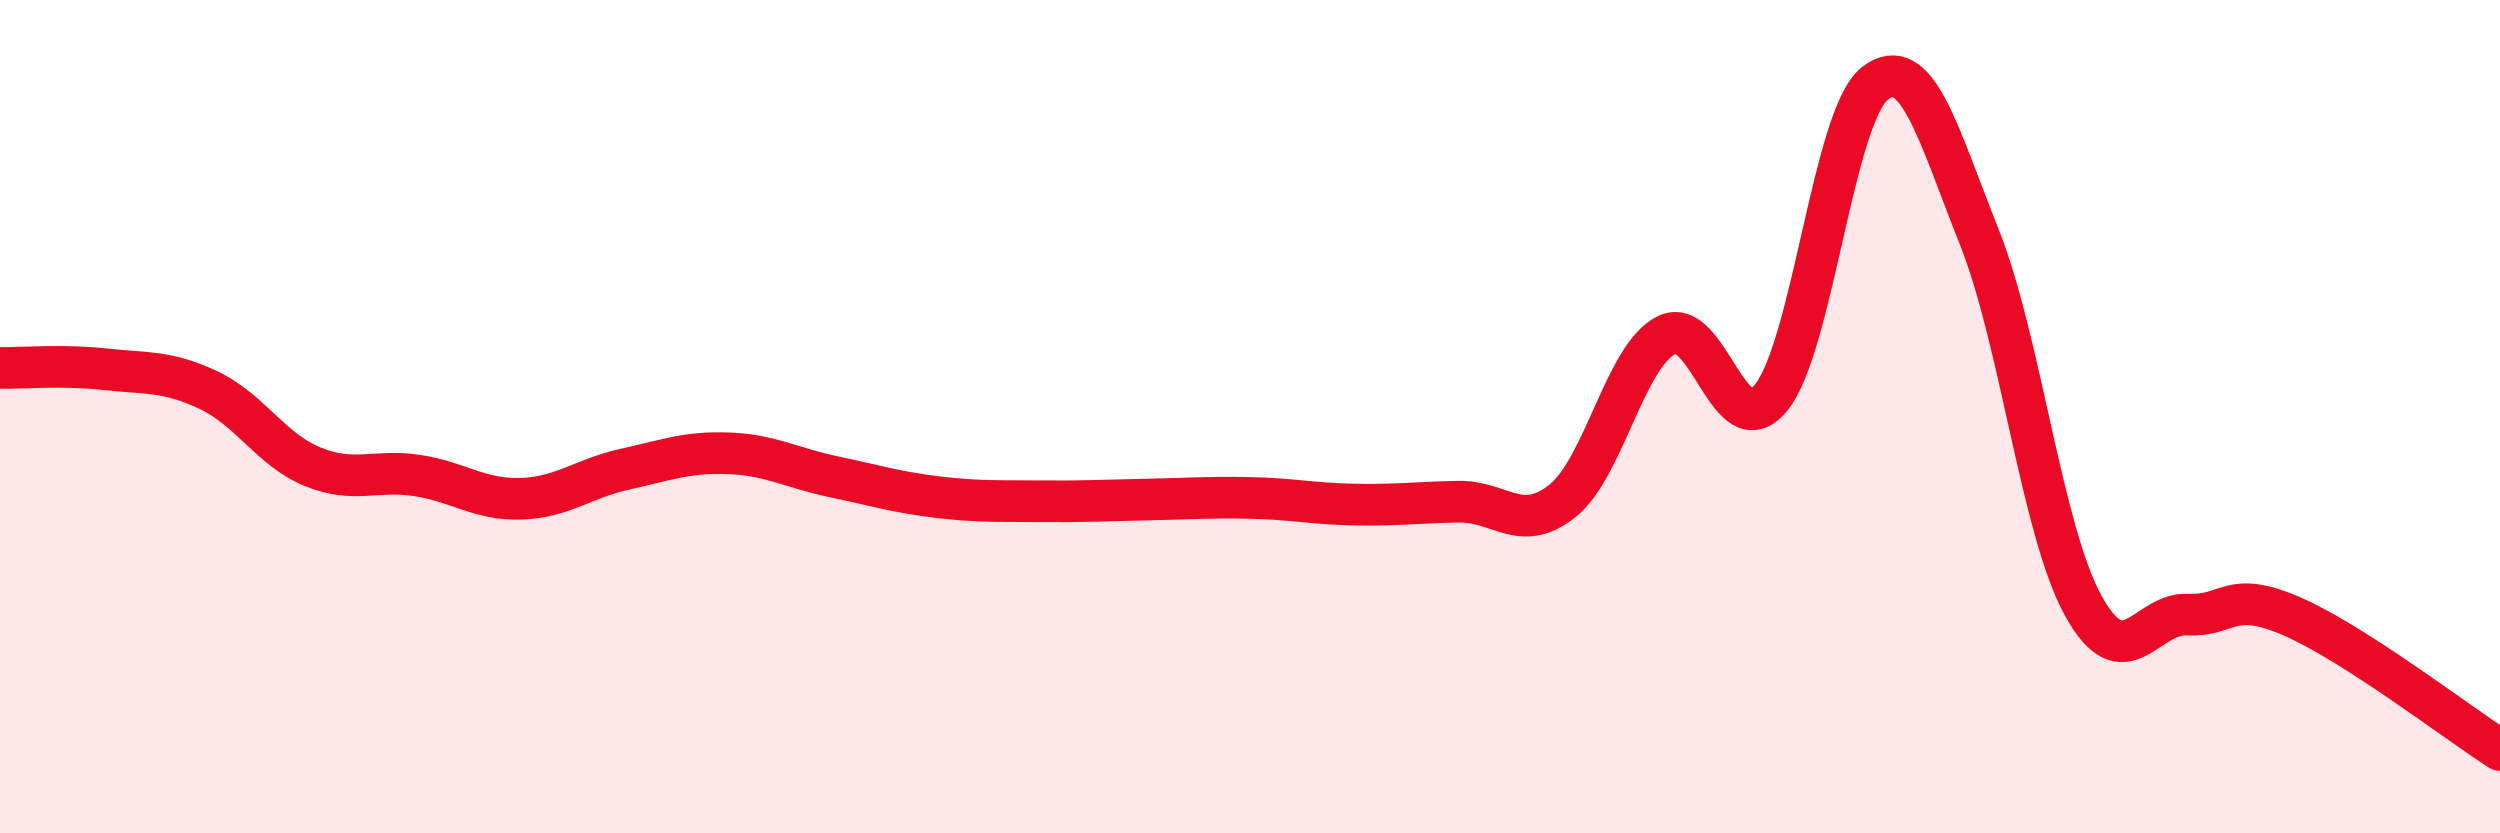 
    <svg width="60" height="20" viewBox="0 0 60 20" xmlns="http://www.w3.org/2000/svg">
      <path
        d="M 0,8.83 C 0.5,8.84 1.5,8.75 2.5,8.86 C 3.5,8.97 4,8.89 5,9.36 C 6,9.83 6.5,10.79 7.5,11.2 C 8.5,11.61 9,11.26 10,11.41 C 11,11.56 11.5,12 12.5,11.97 C 13.5,11.94 14,11.48 15,11.26 C 16,11.04 16.5,10.84 17.5,10.88 C 18.5,10.92 19,11.23 20,11.44 C 21,11.65 21.5,11.81 22.5,11.93 C 23.5,12.05 24,12.02 25,12.03 C 26,12.04 26.5,12.01 27.5,11.99 C 28.5,11.97 29,11.93 30,11.95 C 31,11.97 31.5,12.09 32.5,12.11 C 33.5,12.13 34,12.06 35,12.04 C 36,12.02 36.5,12.82 37.5,12.02 C 38.5,11.22 39,8.53 40,8.04 C 41,7.55 41.5,10.76 42.5,9.55 C 43.5,8.34 44,2.77 45,2 C 46,1.23 46.5,3.17 47.5,5.68 C 48.5,8.19 49,12.73 50,14.54 C 51,16.35 51.5,14.7 52.5,14.75 C 53.5,14.8 53.5,14.14 55,14.79 C 56.5,15.44 59,17.36 60,18L60 20L0 20Z"
        fill="#EB0A25"
        opacity="0.1"
        stroke-linecap="round"
        stroke-linejoin="round"
      />
      <path
        d="M 0,8.83 C 0.5,8.84 1.5,8.75 2.5,8.86 C 3.5,8.97 4,8.89 5,9.36 C 6,9.83 6.5,10.79 7.5,11.2 C 8.5,11.61 9,11.26 10,11.41 C 11,11.56 11.5,12 12.5,11.97 C 13.5,11.94 14,11.48 15,11.26 C 16,11.04 16.5,10.84 17.5,10.88 C 18.5,10.92 19,11.23 20,11.44 C 21,11.65 21.5,11.81 22.5,11.93 C 23.5,12.05 24,12.02 25,12.03 C 26,12.04 26.5,12.01 27.5,11.99 C 28.5,11.97 29,11.93 30,11.95 C 31,11.97 31.5,12.09 32.5,12.11 C 33.5,12.13 34,12.06 35,12.04 C 36,12.02 36.5,12.82 37.5,12.02 C 38.5,11.22 39,8.53 40,8.04 C 41,7.55 41.5,10.76 42.5,9.55 C 43.5,8.34 44,2.77 45,2 C 46,1.23 46.5,3.17 47.5,5.68 C 48.5,8.19 49,12.73 50,14.54 C 51,16.35 51.5,14.7 52.5,14.75 C 53.5,14.8 53.5,14.14 55,14.79 C 56.5,15.44 59,17.36 60,18"
        stroke="#EB0A25"
        stroke-width="1"
        fill="none"
        stroke-linecap="round"
        stroke-linejoin="round"
      />
    </svg>
  
